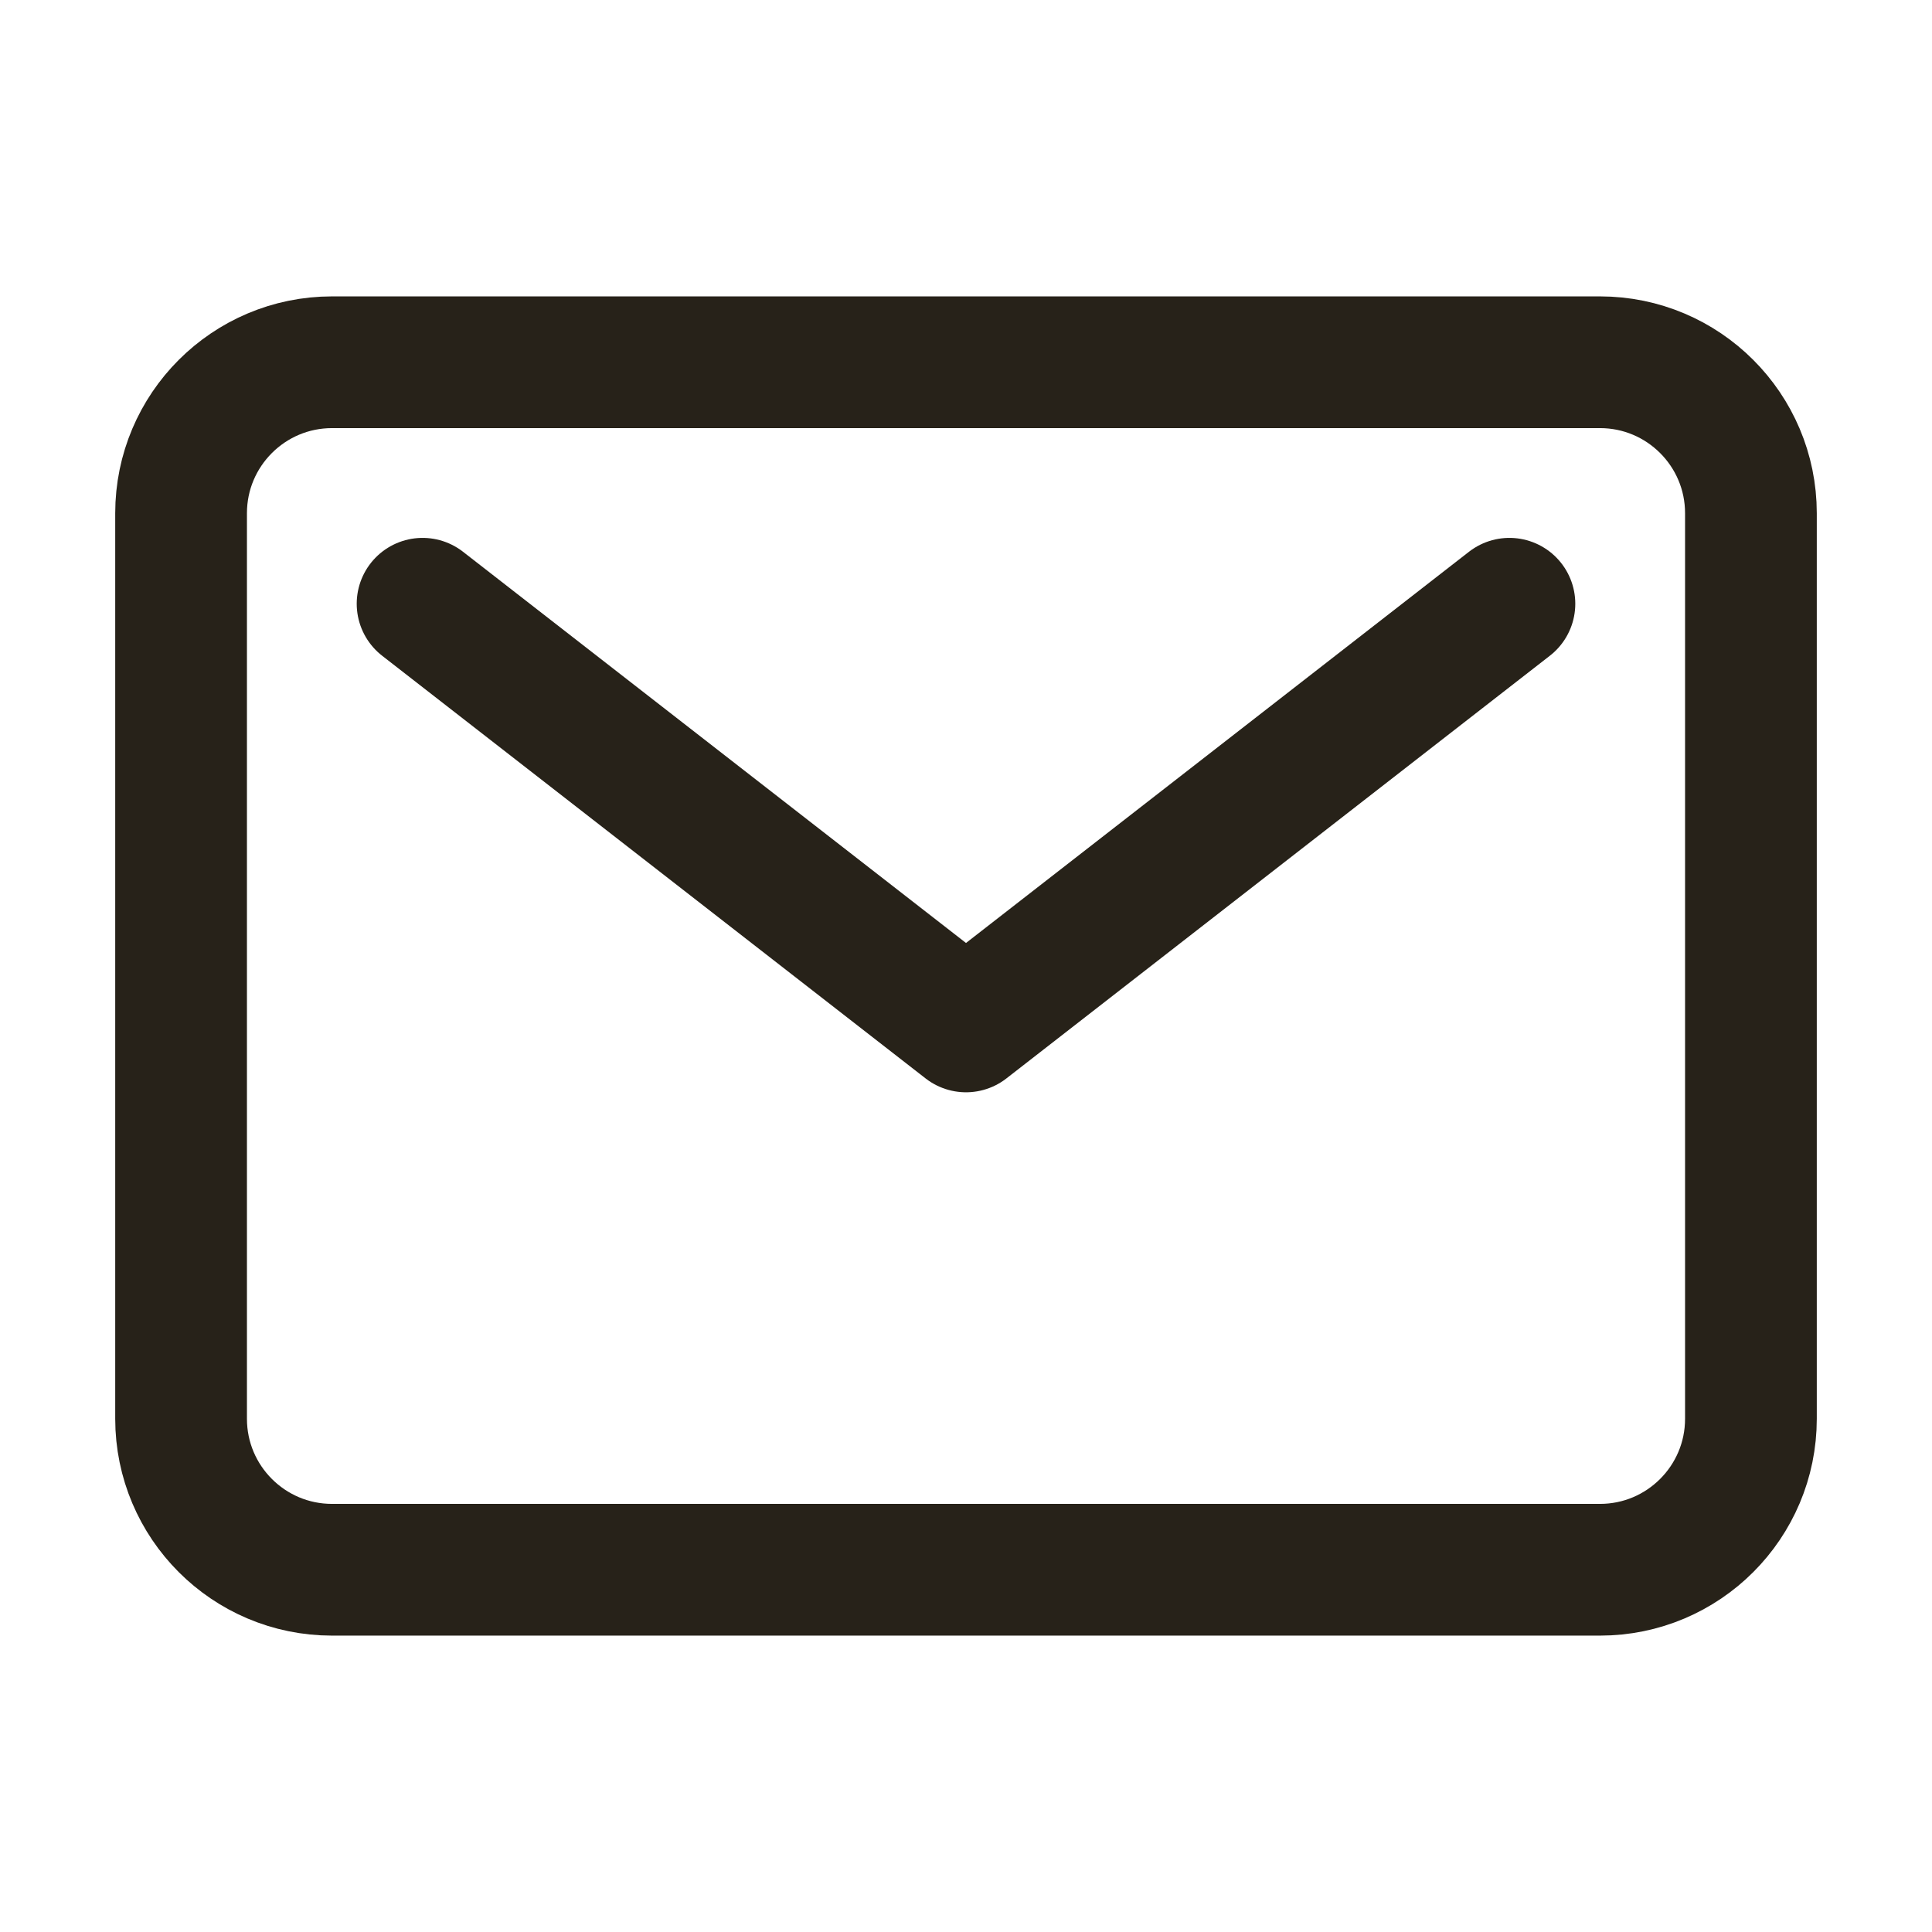 <svg xmlns="http://www.w3.org/2000/svg" fill="none" viewBox="0 0 22 22" height="22" width="22">
<path stroke-linejoin="round" stroke-linecap="round" stroke-width="1.5" stroke="#272219" d="M18.219 4.125H3.781C2.832 4.125 2.062 4.895 2.062 5.844V16.156C2.062 17.105 2.832 17.875 3.781 17.875H18.219C19.168 17.875 19.938 17.105 19.938 16.156V5.844C19.938 4.895 19.168 4.125 18.219 4.125Z"></path>
<path stroke-linejoin="round" stroke-linecap="round" stroke-width="1.5" stroke="#272219" d="M4.812 6.875L11 11.688L17.188 6.875"></path>
</svg>
